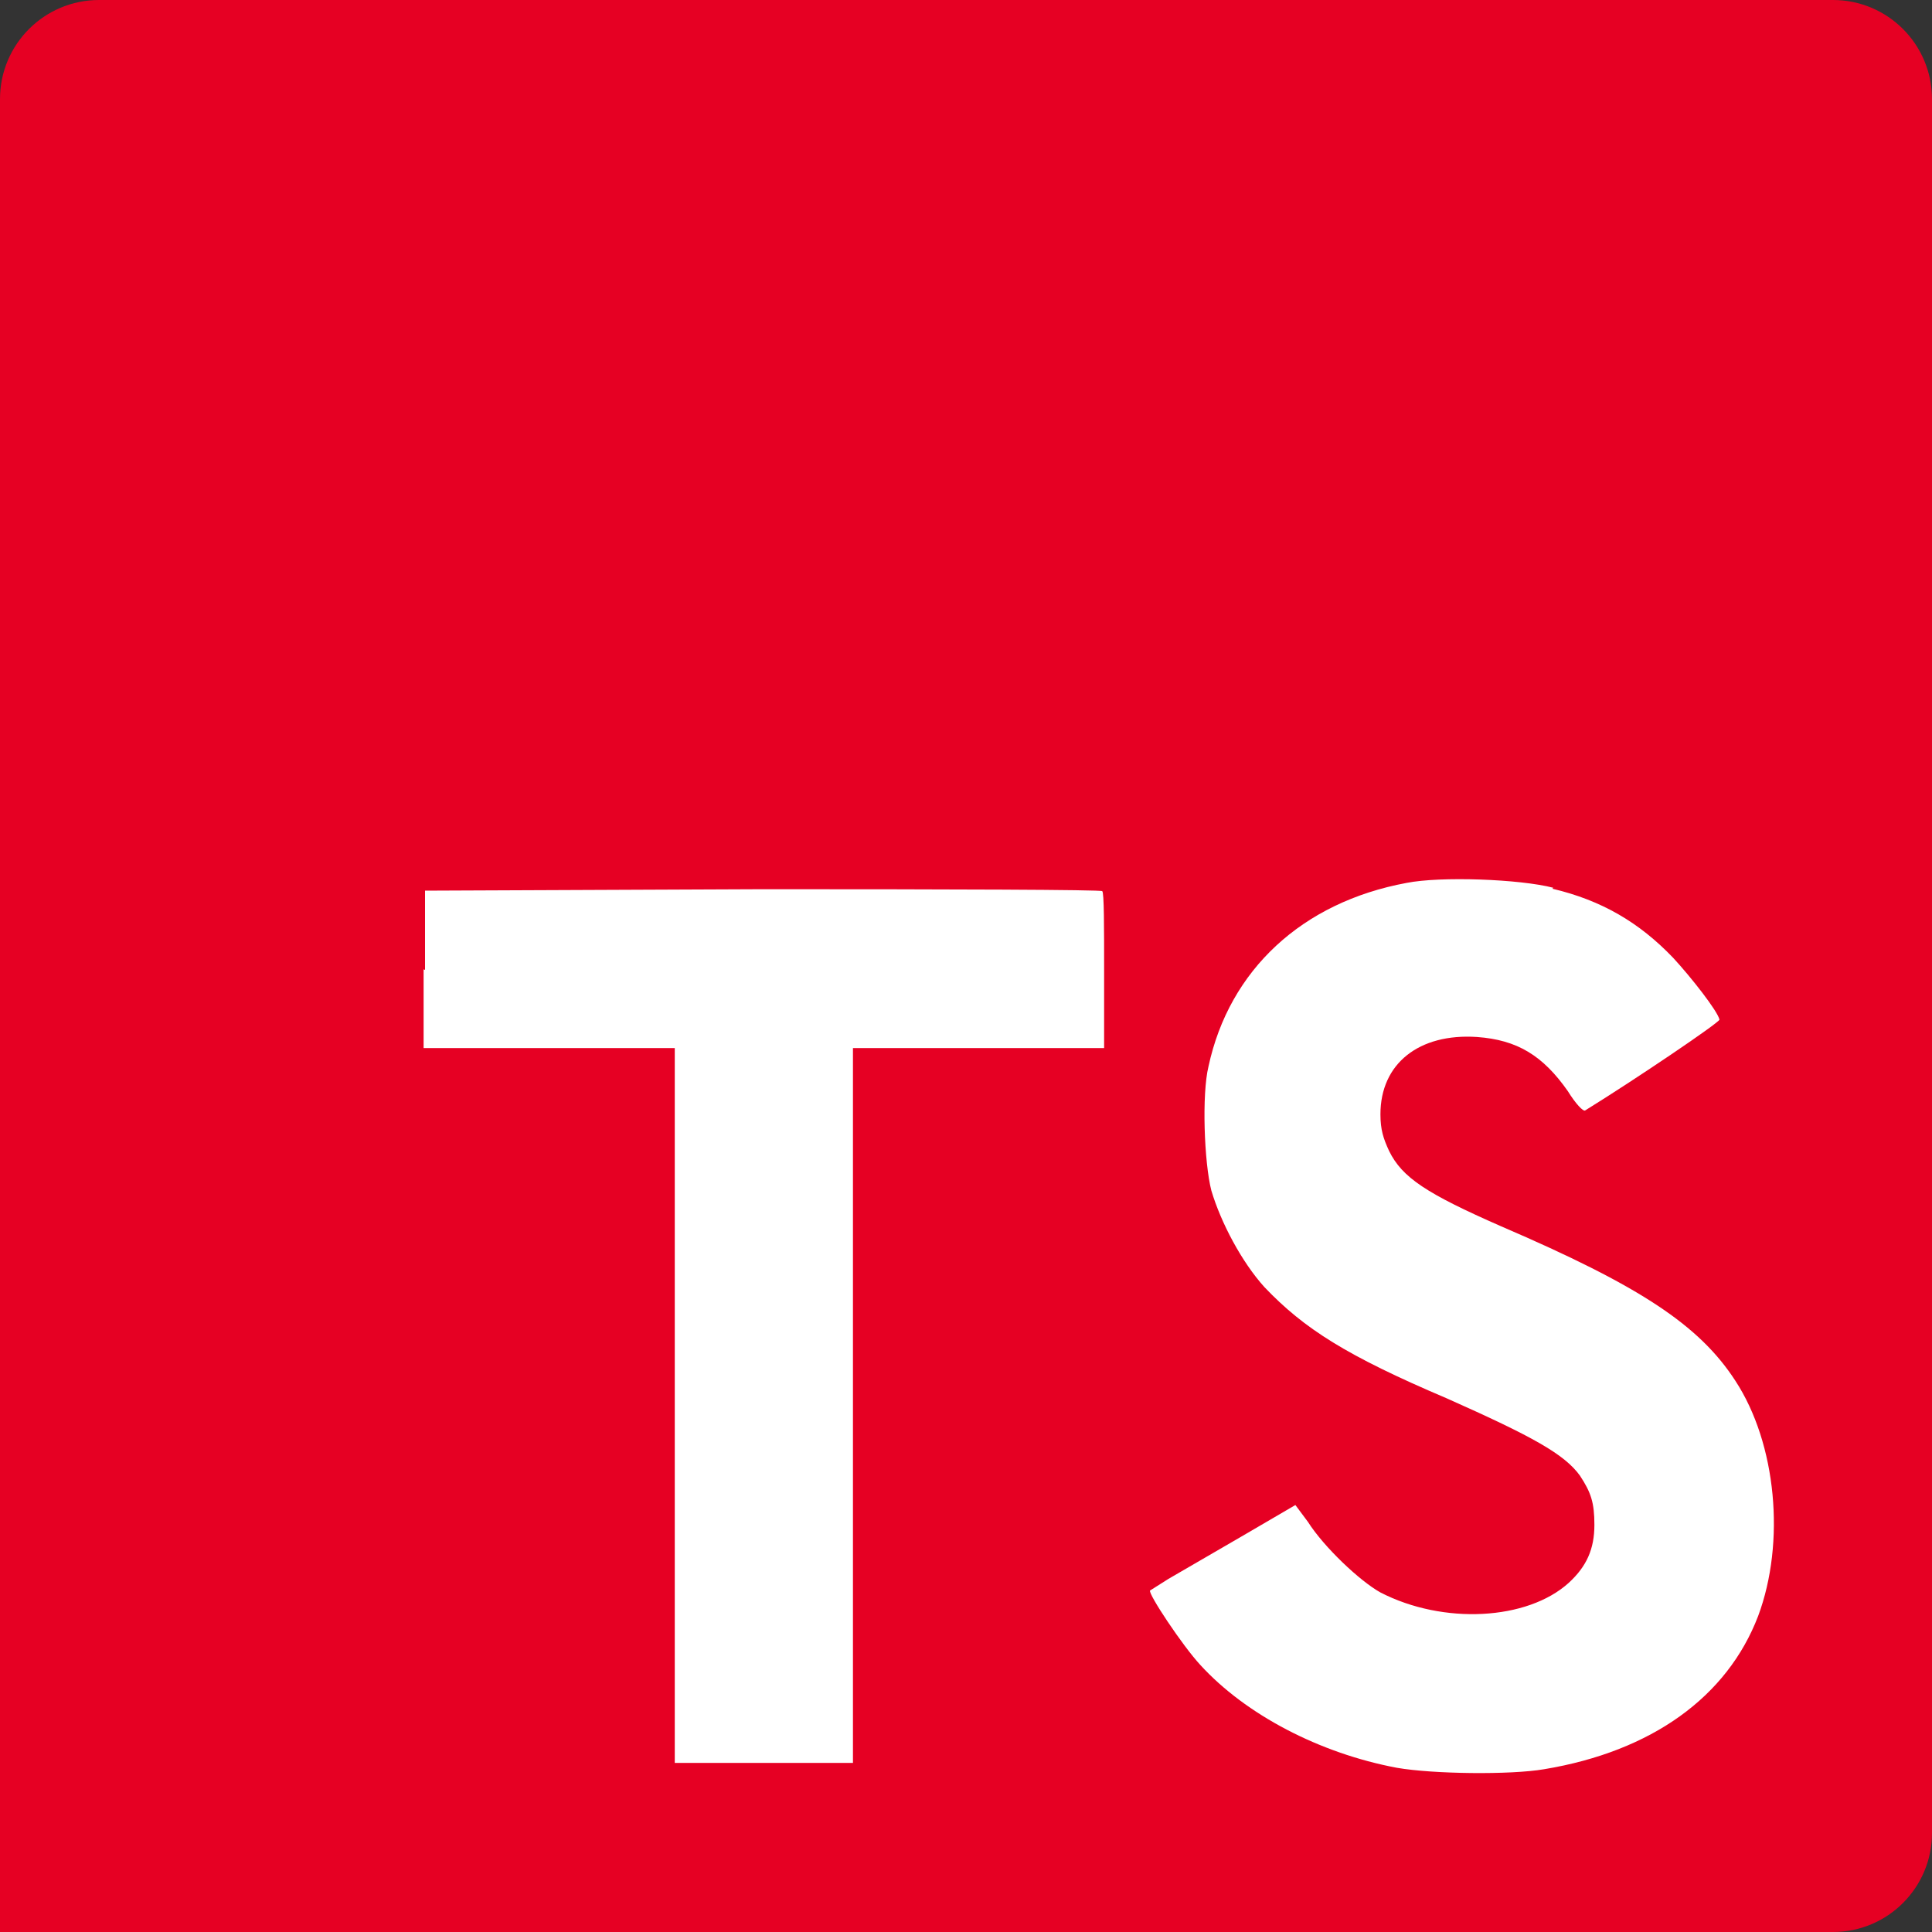 <svg xmlns="http://www.w3.org/2000/svg" width="39" height="39" viewBox="0 0 39 39" fill="none"><rect x="0" y="0" width="39" height="39" fill="#333333" stroke="none"/><g clip-path="url(#clip0_793_6397)"><path d="M0 19.5V2C0 0.895 0.895 0 2 0H37C38.105 0 39 0.895 39 2V37C39 38.105 38.105 39 37 39H0" fill="#e60023"></path><path d="M8.551 19.568V21.157H13.621V35.587H17.218V21.157H22.288V19.598C22.288 18.72 22.288 18.008 22.25 17.989C22.25 17.959 19.159 17.95 15.405 17.95L8.58 17.979V19.578L8.551 19.568ZM31.337 17.94C32.331 18.174 33.092 18.622 33.774 19.334C34.135 19.724 34.671 20.407 34.71 20.582C34.71 20.641 33.023 21.782 32 22.415C31.96 22.445 31.805 22.279 31.648 22.025C31.142 21.304 30.625 20.992 29.816 20.933C28.645 20.855 27.866 21.47 27.866 22.493C27.866 22.805 27.924 22.981 28.041 23.234C28.304 23.77 28.792 24.092 30.303 24.755C33.092 25.954 34.3 26.744 35.032 27.875C35.861 29.143 36.046 31.132 35.49 32.623C34.866 34.252 33.345 35.353 31.171 35.714C30.488 35.831 28.928 35.812 28.197 35.685C26.637 35.392 25.145 34.612 24.229 33.608C23.868 33.218 23.176 32.175 23.215 32.107L23.585 31.873L25.048 31.024L26.149 30.381L26.403 30.722C26.725 31.229 27.446 31.912 27.866 32.146C29.133 32.799 30.829 32.711 31.668 31.951C32.029 31.619 32.185 31.268 32.185 30.781C32.185 30.332 32.117 30.128 31.892 29.786C31.58 29.357 30.956 29.006 29.201 28.226C27.183 27.368 26.325 26.822 25.526 25.984C25.067 25.477 24.648 24.687 24.453 24.034C24.307 23.468 24.258 22.084 24.395 21.528C24.814 19.578 26.286 18.213 28.392 17.823C29.075 17.686 30.683 17.745 31.356 17.921L31.337 17.94Z" fill="white"></path></g><defs><clipPath id="clip0_793_6397"><rect width="39" height="39" fill="white"></rect></clipPath></defs></svg>